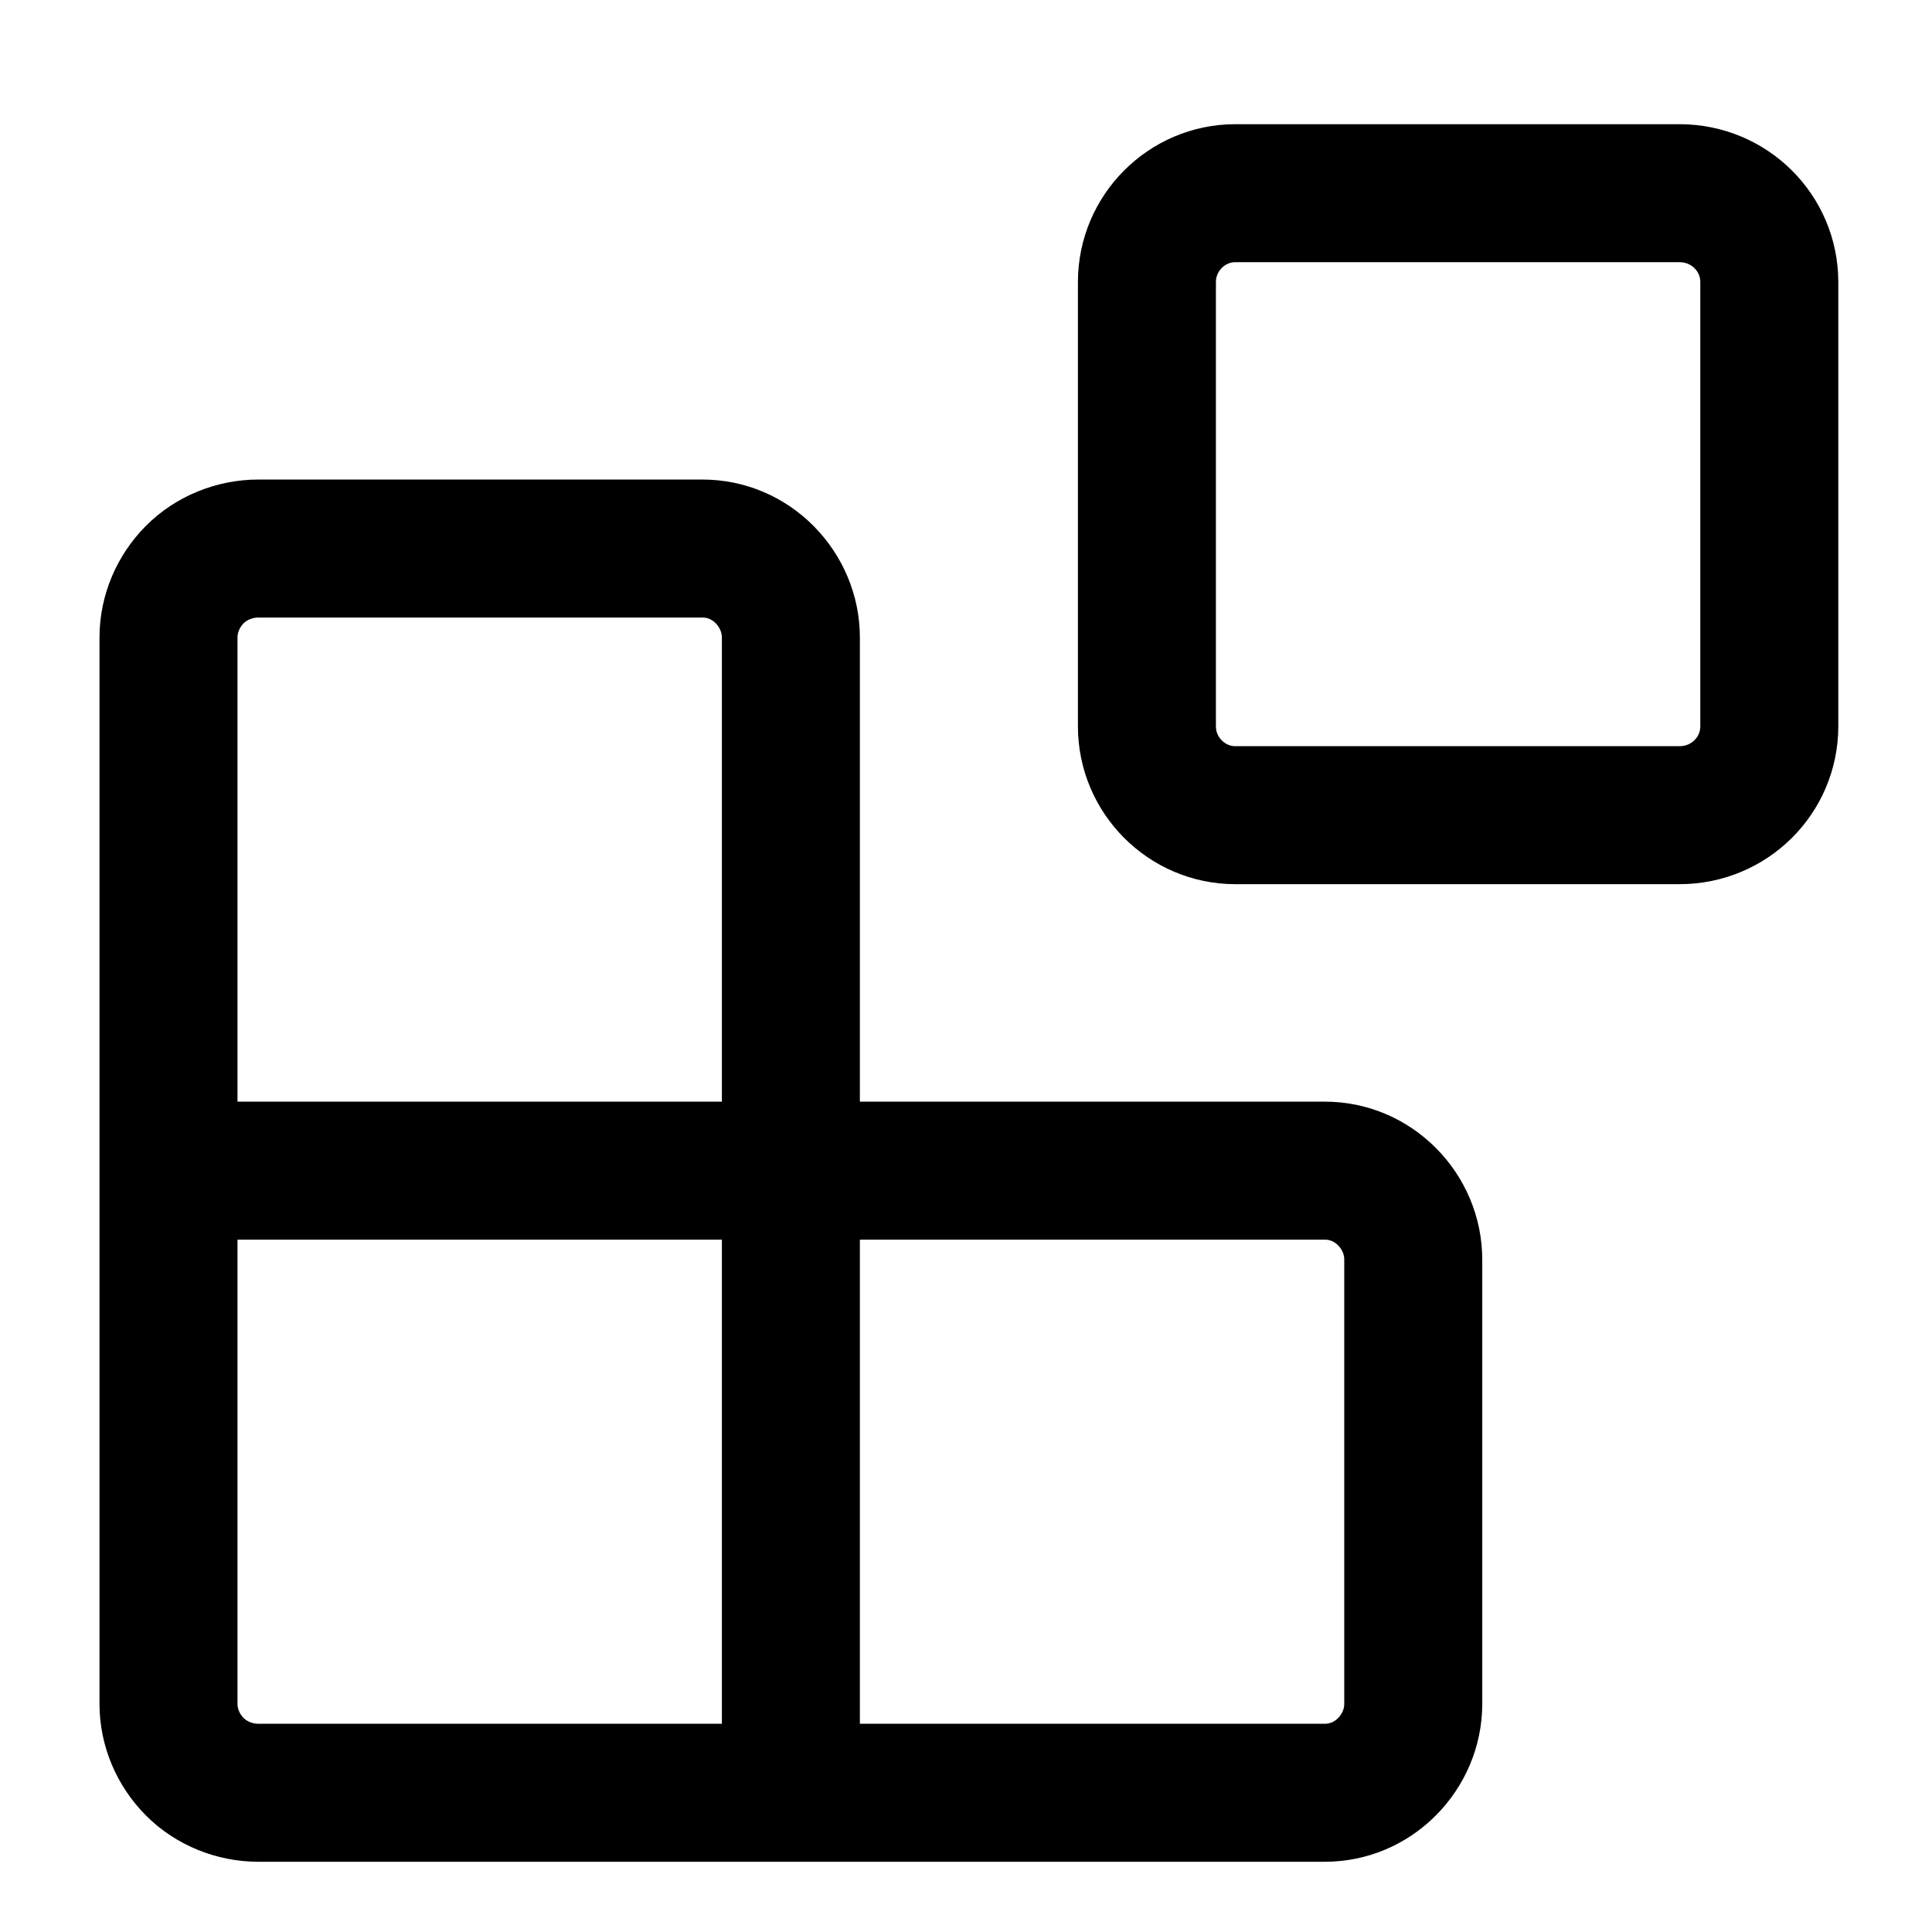<svg width="14" height="14" viewBox="0 0 14 14" fill="none" xmlns="http://www.w3.org/2000/svg">
<path d="M5.731 12.991V4.619C5.731 4.449 5.661 4.285 5.541 4.164C5.421 4.043 5.261 3.975 5.091 3.975H1.871C1.701 3.975 1.531 4.043 1.411 4.164C1.291 4.285 1.221 4.449 1.221 4.619V12.347C1.221 12.518 1.291 12.681 1.411 12.802C1.531 12.923 1.701 12.991 1.871 12.991H9.601C9.771 12.991 9.931 12.923 10.051 12.802C10.171 12.681 10.241 12.518 10.241 12.347V9.127C10.241 8.956 10.171 8.792 10.051 8.672C9.931 8.551 9.771 8.483 9.601 8.483H1.221M8.951 1.4H12.171C12.531 1.4 12.821 1.688 12.821 2.044V5.263C12.821 5.619 12.531 5.907 12.171 5.907H8.951C8.601 5.907 8.311 5.619 8.311 5.263V2.044C8.311 1.688 8.601 1.4 8.951 1.4Z" stroke="black" stroke-opacity="1" stroke-width="1" stroke-linecap="round" stroke-linejoin="round"/>
</svg>
